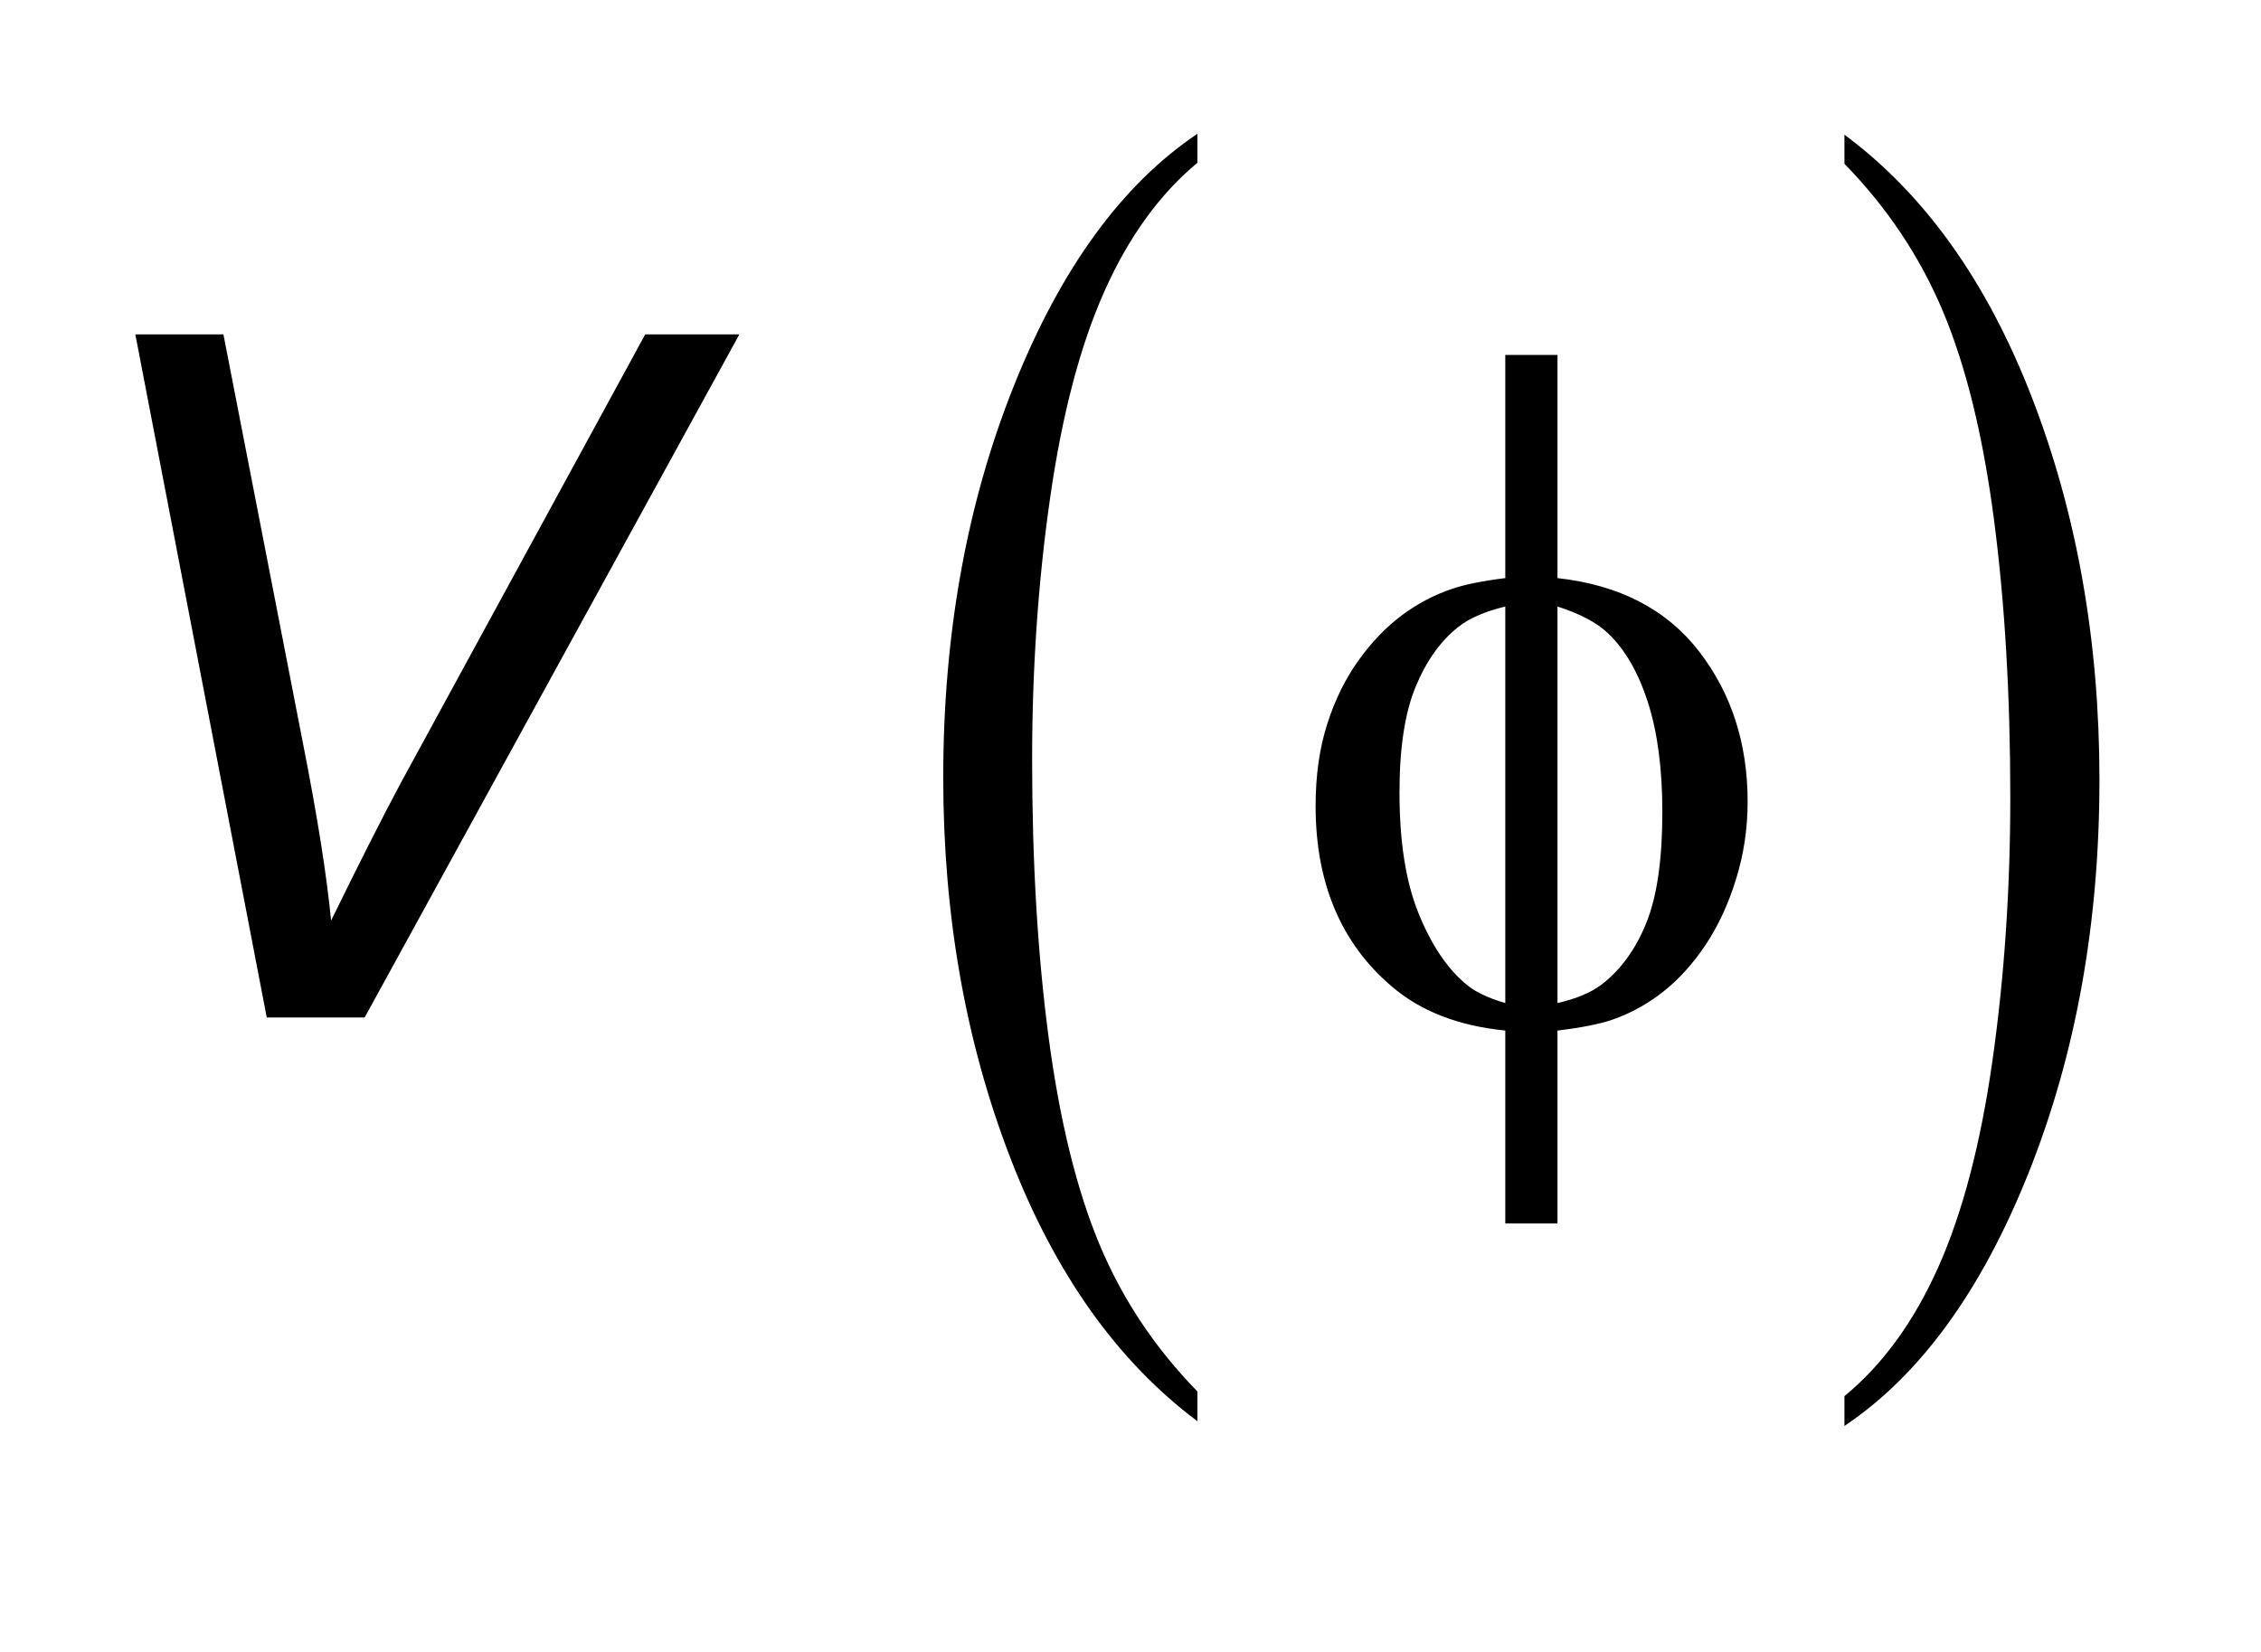 <?xml version="1.0" encoding="UTF-8"?>
<!DOCTYPE svg PUBLIC '-//W3C//DTD SVG 1.0//EN'
          'http://www.w3.org/TR/2001/REC-SVG-20010904/DTD/svg10.dtd'>
<svg stroke-dasharray="none" shape-rendering="auto" xmlns="http://www.w3.org/2000/svg" font-family="'Dialog'" text-rendering="auto" width="26" fill-opacity="1" color-interpolation="auto" color-rendering="auto" preserveAspectRatio="xMidYMid meet" font-size="12px" viewBox="0 0 26 19" fill="black" xmlns:xlink="http://www.w3.org/1999/xlink" stroke="black" image-rendering="auto" stroke-miterlimit="10" stroke-linecap="square" stroke-linejoin="miter" font-style="normal" stroke-width="1" height="19" stroke-dashoffset="0" font-weight="normal" stroke-opacity="1"
><!--Generated by the Batik Graphics2D SVG Generator--><defs id="genericDefs"
  /><g
  ><defs id="defs1"
    ><clipPath clipPathUnits="userSpaceOnUse" id="clipPath1"
      ><path d="M0.902 1.528 L17.33 1.528 L17.33 13.015 L0.902 13.015 L0.902 1.528 Z"
      /></clipPath
      ><clipPath clipPathUnits="userSpaceOnUse" id="clipPath2"
      ><path d="M28.832 48.832 L28.832 415.824 L553.668 415.824 L553.668 48.832 Z"
      /></clipPath
    ></defs
    ><g transform="scale(1.576,1.576) translate(-0.902,-1.528) matrix(0.031,0,0,0.031,0,0)"
    ><path d="M310.938 376.875 L310.938 383.875 Q282.656 362.734 266.883 321.836 Q251.109 280.938 251.109 232.328 Q251.109 181.766 267.695 140.219 Q284.281 98.672 310.938 80.781 L310.938 87.609 Q297.609 98.672 289.047 117.859 Q280.484 137.047 276.258 166.555 Q272.031 196.062 272.031 228.094 Q272.031 264.359 275.93 293.625 Q279.828 322.891 287.852 342.164 Q295.875 361.438 310.938 376.875 Z" stroke="none" clip-path="url(#clipPath2)"
    /></g
    ><g transform="matrix(0.049,0,0,0.049,-1.422,-2.409)"
    ><path d="M461.875 87.609 L461.875 80.781 Q490.172 101.766 505.945 142.656 Q521.719 183.547 521.719 232.172 Q521.719 282.734 505.133 324.359 Q488.547 365.984 461.875 383.875 L461.875 376.875 Q475.312 365.812 483.883 346.633 Q492.453 327.453 496.625 298.023 Q500.797 268.594 500.797 236.391 Q500.797 200.297 496.945 170.945 Q493.094 141.594 485.023 122.328 Q476.953 103.062 461.875 87.609 Z" stroke="none" clip-path="url(#clipPath2)"
    /></g
    ><g transform="matrix(0.049,0,0,0.049,-1.422,-2.409)"
    ><path d="M394.531 184.859 Q416.297 187.266 427.727 202.031 Q439.156 216.797 439.156 237.359 Q439.156 246.766 436.422 255.57 Q433.688 264.375 429.258 270.992 Q424.828 277.609 419.359 281.93 Q413.891 286.25 407.328 288.547 Q402.734 290.078 394.531 291.062 L394.531 336.344 L382.281 336.344 L382.281 291.062 Q365.766 289.422 355.594 280.672 Q337.766 265.469 337.766 238.344 Q337.766 227.625 340.5 219.094 Q343.234 210.562 347.883 204.109 Q352.531 197.656 358.055 193.555 Q363.578 189.453 369.812 187.375 Q374.297 185.844 382.281 184.859 L382.281 132.469 L394.531 132.469 L394.531 184.859 ZM382.281 191.531 Q375.062 193.281 371.234 196.344 Q365 201.266 361.227 210.398 Q357.453 219.531 357.453 235.172 Q357.453 252.453 361.883 263.445 Q366.312 274.438 372.875 280.016 Q375.938 282.75 382.281 284.609 L382.281 191.531 ZM394.531 284.609 Q401.203 283.078 404.922 280.234 Q411.703 274.984 415.422 265.688 Q419.141 256.391 419.141 239.766 Q419.141 224.562 415.75 214.008 Q412.359 203.453 406.344 197.766 Q402.406 194.047 394.531 191.531 L394.531 284.609 Z" stroke="none" clip-path="url(#clipPath2)"
    /></g
    ><g transform="matrix(0.049,0,0,0.049,-1.422,-2.409)"
    ><path d="M91.625 288 L60.781 127.656 L81.453 127.656 L100.047 223.25 Q105.188 249.281 106.719 265.25 Q116.781 244.688 123.234 232.656 L180.438 127.656 L202.531 127.656 L114.594 288 L91.625 288 Z" stroke="none" clip-path="url(#clipPath2)"
    /></g
  ></g
></svg
>
